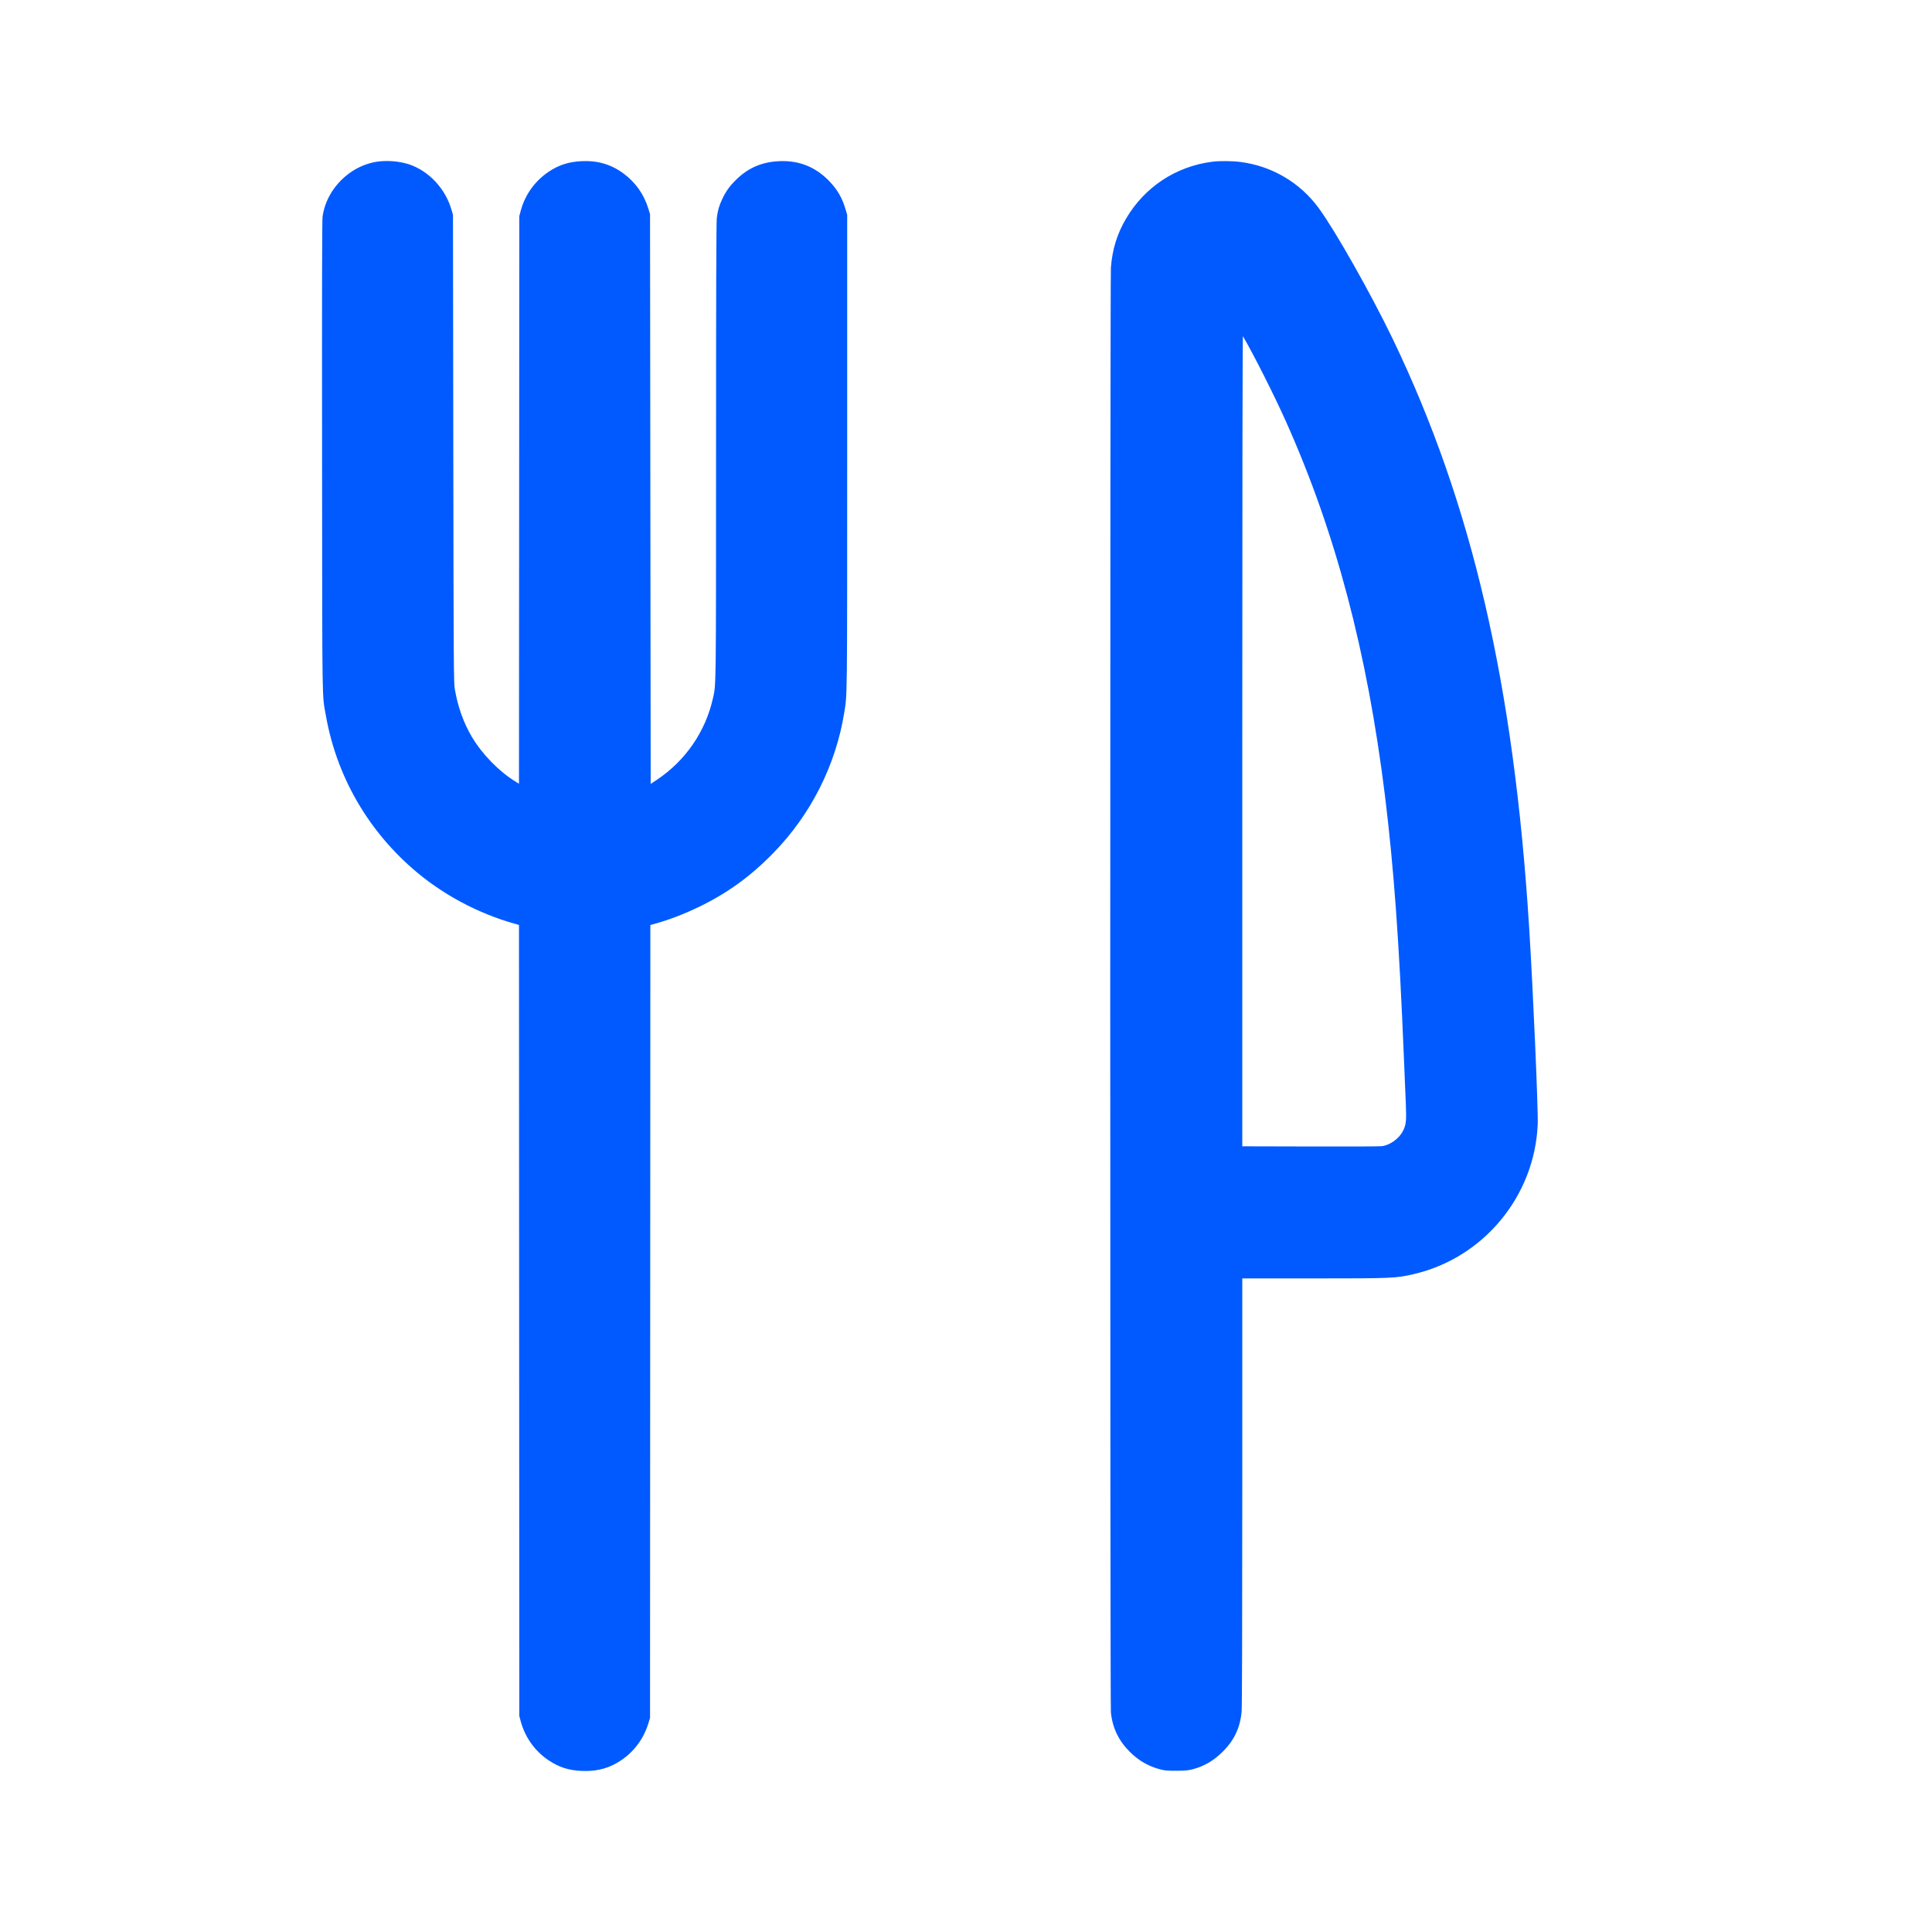 <svg width="24" height="24" viewBox="0 0 24 24" fill="none" xmlns="http://www.w3.org/2000/svg">
<path fill-rule="evenodd" clip-rule="evenodd" d="M4.662 2.012C4.527 2.037 4.399 2.098 4.29 2.191C4.134 2.324 4.034 2.5 4.007 2.692C4.001 2.739 3.999 3.528 4.001 5.668C4.003 8.86 4 8.617 4.048 8.888C4.178 9.625 4.551 10.286 5.119 10.785C5.479 11.102 5.931 11.346 6.401 11.477L6.447 11.49L6.449 16.404L6.451 21.317L6.469 21.384C6.523 21.583 6.646 21.755 6.818 21.869C6.948 21.955 7.065 21.992 7.227 21.999C7.388 22.006 7.522 21.977 7.647 21.909C7.844 21.801 7.986 21.627 8.053 21.412L8.075 21.341L8.077 16.416L8.079 11.491L8.129 11.477C8.311 11.427 8.492 11.357 8.678 11.268C9.035 11.096 9.322 10.888 9.608 10.595C10.072 10.119 10.381 9.508 10.487 8.856C10.525 8.619 10.524 8.767 10.524 5.628V2.668L10.505 2.605C10.465 2.464 10.405 2.359 10.308 2.257C10.136 2.075 9.928 1.991 9.68 2.002C9.462 2.012 9.29 2.087 9.14 2.237C9.062 2.314 9.016 2.379 8.972 2.473C8.932 2.557 8.916 2.614 8.904 2.711C8.898 2.758 8.895 3.679 8.895 5.6C8.895 8.616 8.896 8.499 8.856 8.676C8.763 9.089 8.516 9.448 8.163 9.685L8.083 9.738L8.079 6.199L8.075 2.66L8.053 2.589C7.998 2.412 7.895 2.267 7.748 2.157C7.593 2.042 7.424 1.992 7.224 2.002C7.065 2.01 6.943 2.049 6.821 2.13C6.645 2.247 6.523 2.417 6.469 2.617L6.451 2.684L6.449 6.21L6.447 9.736L6.405 9.71C6.2 9.584 5.994 9.374 5.865 9.159C5.76 8.984 5.687 8.781 5.65 8.56C5.636 8.481 5.635 8.302 5.631 5.572L5.627 2.668L5.608 2.604C5.533 2.344 5.33 2.127 5.086 2.043C4.961 2.001 4.794 1.988 4.662 2.012ZM15.06 2.009C14.607 2.067 14.221 2.321 13.988 2.716C13.878 2.902 13.818 3.095 13.8 3.323C13.789 3.468 13.789 21.161 13.8 21.273C13.82 21.468 13.899 21.629 14.041 21.768C14.148 21.872 14.26 21.937 14.399 21.976C14.469 21.995 14.489 21.997 14.612 21.997C14.732 21.996 14.757 21.994 14.825 21.976C14.959 21.939 15.068 21.877 15.179 21.77C15.328 21.626 15.405 21.468 15.424 21.261C15.429 21.203 15.432 20.273 15.432 18.527L15.432 15.881L16.31 15.881C17.296 15.881 17.339 15.879 17.56 15.828C18.429 15.627 19.065 14.859 19.102 13.966C19.109 13.785 19.045 12.31 18.996 11.528C18.806 8.496 18.288 6.261 17.298 4.204C17.029 3.647 16.586 2.863 16.381 2.584C16.149 2.268 15.802 2.063 15.41 2.012C15.312 1.999 15.15 1.997 15.06 2.009ZM15.432 9.202L15.432 14.24L16.278 14.242C16.744 14.244 17.144 14.242 17.168 14.238C17.269 14.224 17.381 14.143 17.428 14.049C17.467 13.973 17.472 13.923 17.464 13.721C17.46 13.622 17.449 13.363 17.44 13.145C17.38 11.675 17.314 10.776 17.204 9.88C16.983 8.097 16.591 6.614 15.978 5.244C15.834 4.92 15.574 4.405 15.44 4.176C15.435 4.169 15.432 6.311 15.432 9.202Z" fill="#005AFF"/>
</svg>
